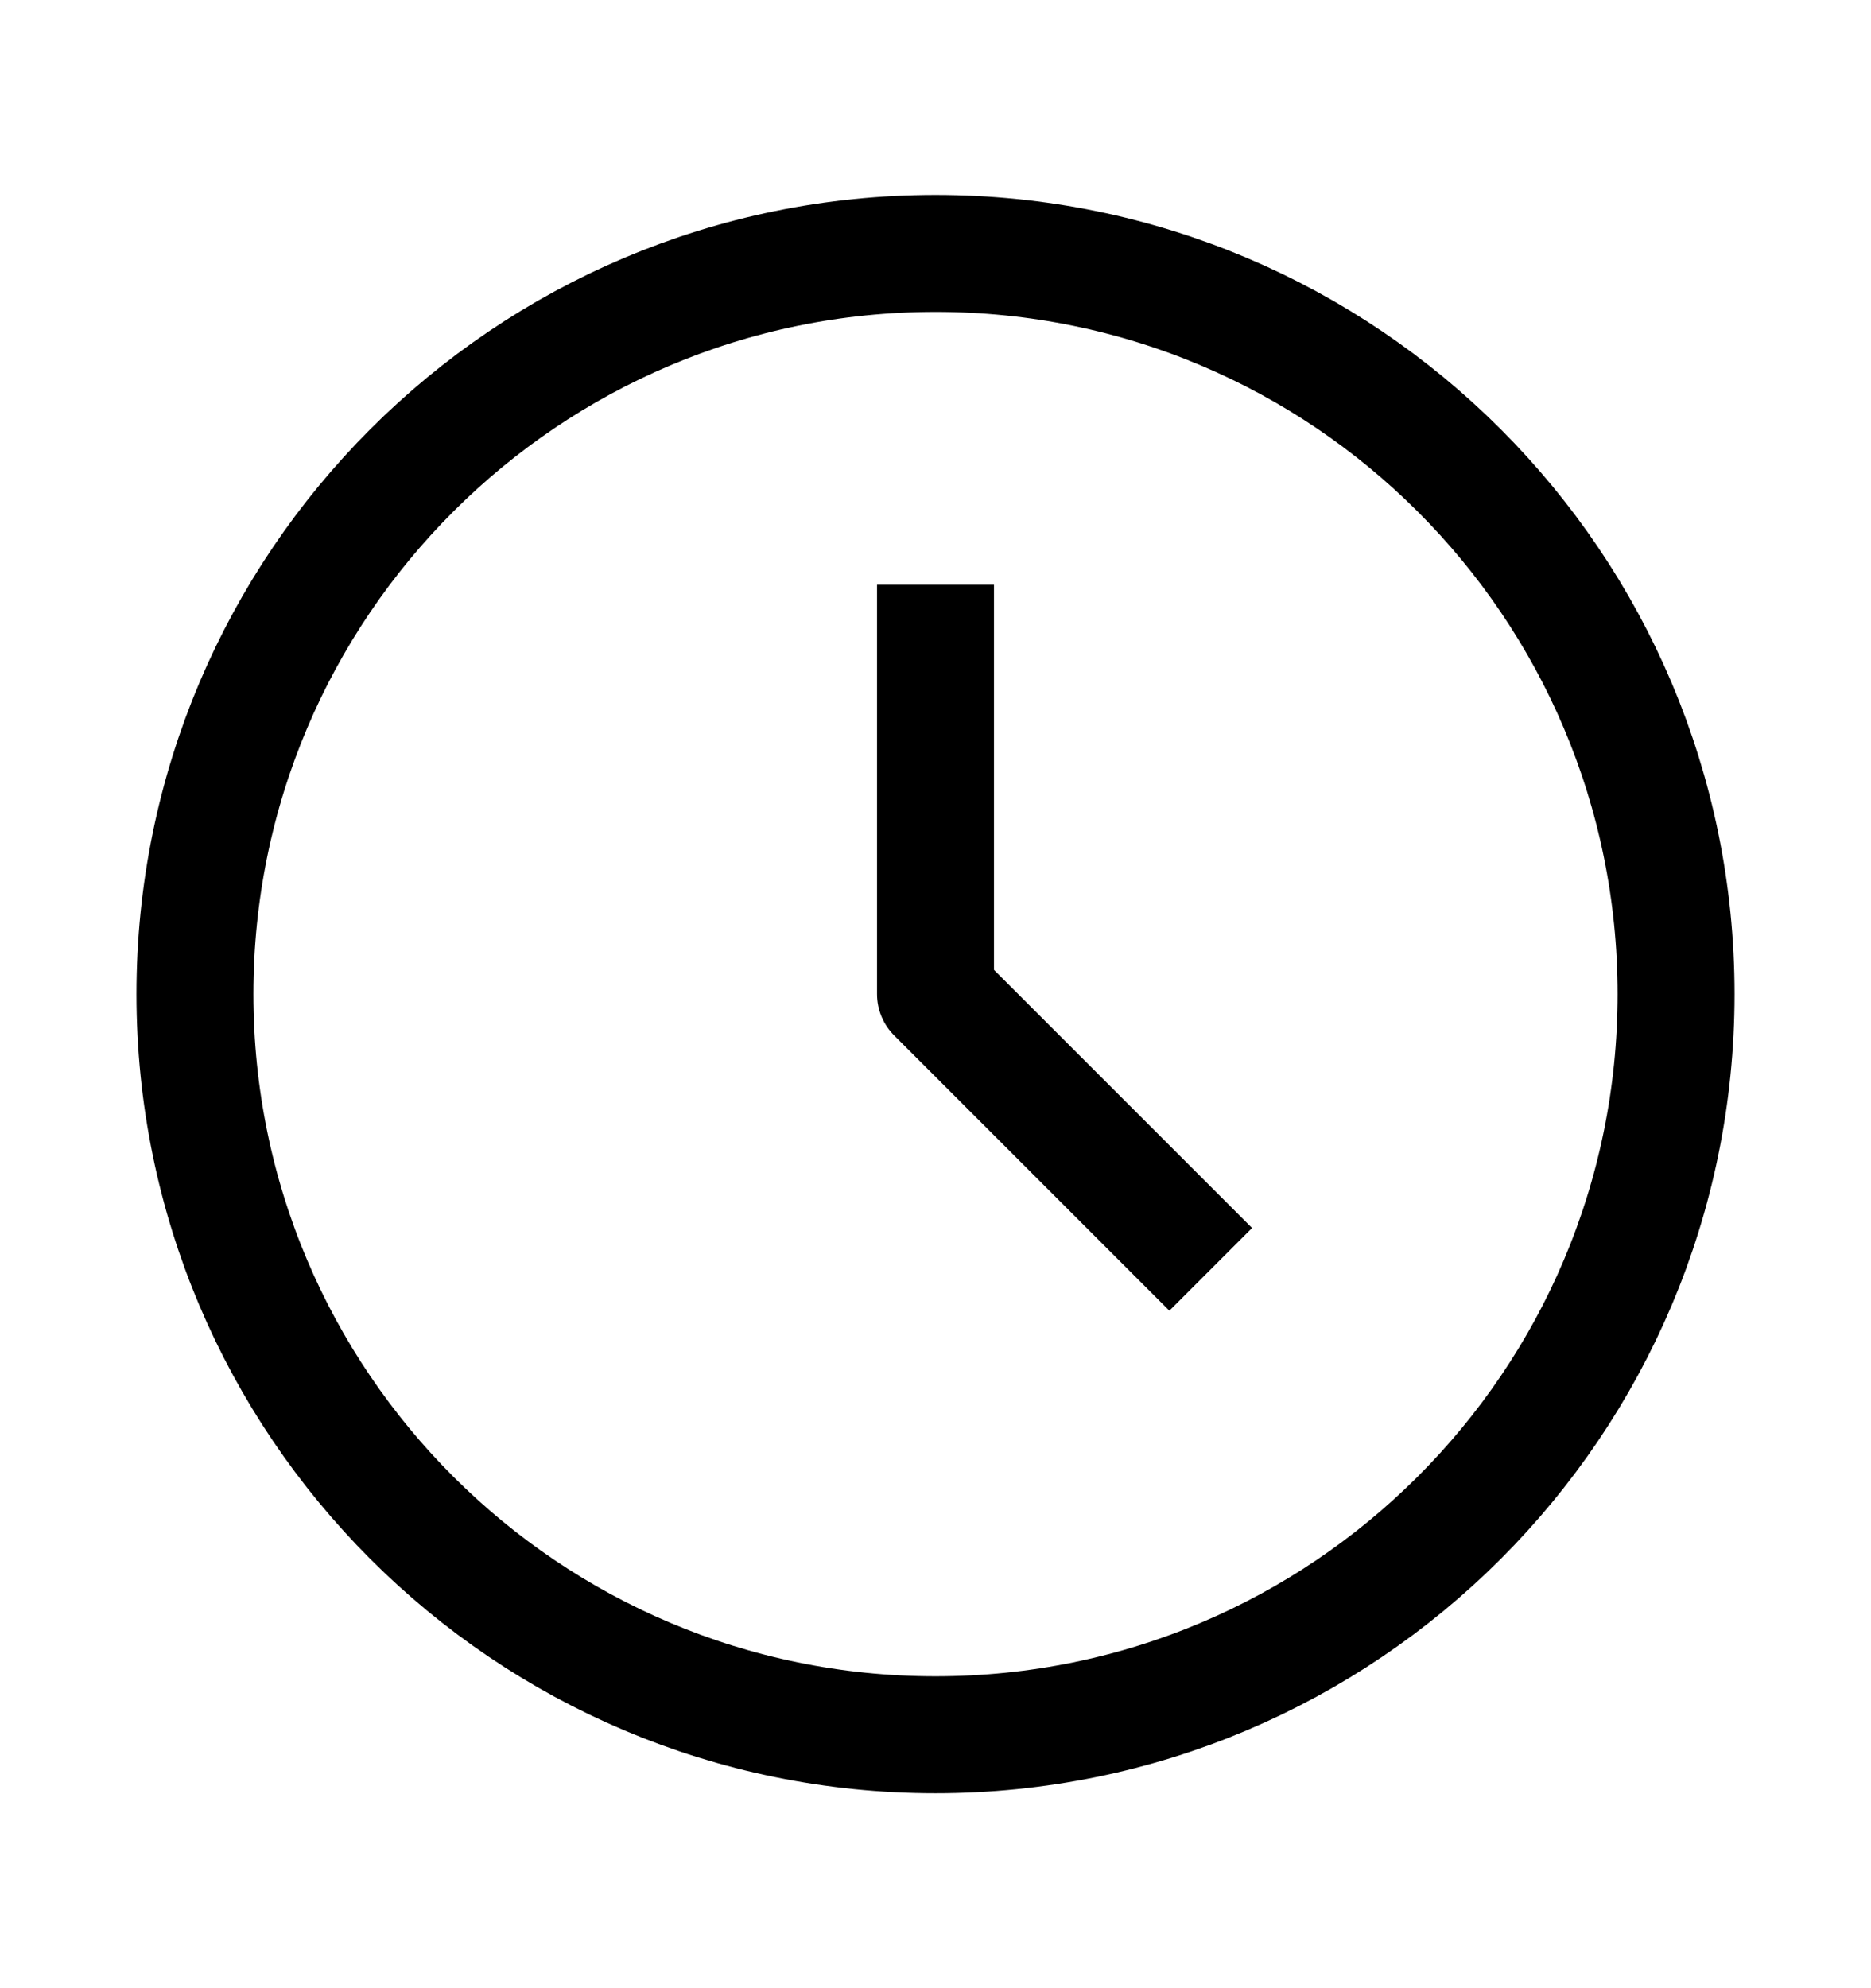 <?xml version="1.0" encoding="UTF-8"?> <svg xmlns="http://www.w3.org/2000/svg" width="16" height="17" viewBox="0 0 16 17" fill="none"><path d="M8 5.5V8.5L10 10.5M14.333 8.5C14.333 11.998 11.498 14.833 8 14.833C4.502 14.833 1.667 11.998 1.667 8.5C1.667 5.002 4.502 2.167 8 2.167C11.498 2.167 14.333 5.002 14.333 8.5Z" stroke="black" stroke-linecap="square" stroke-linejoin="round"></path></svg> 